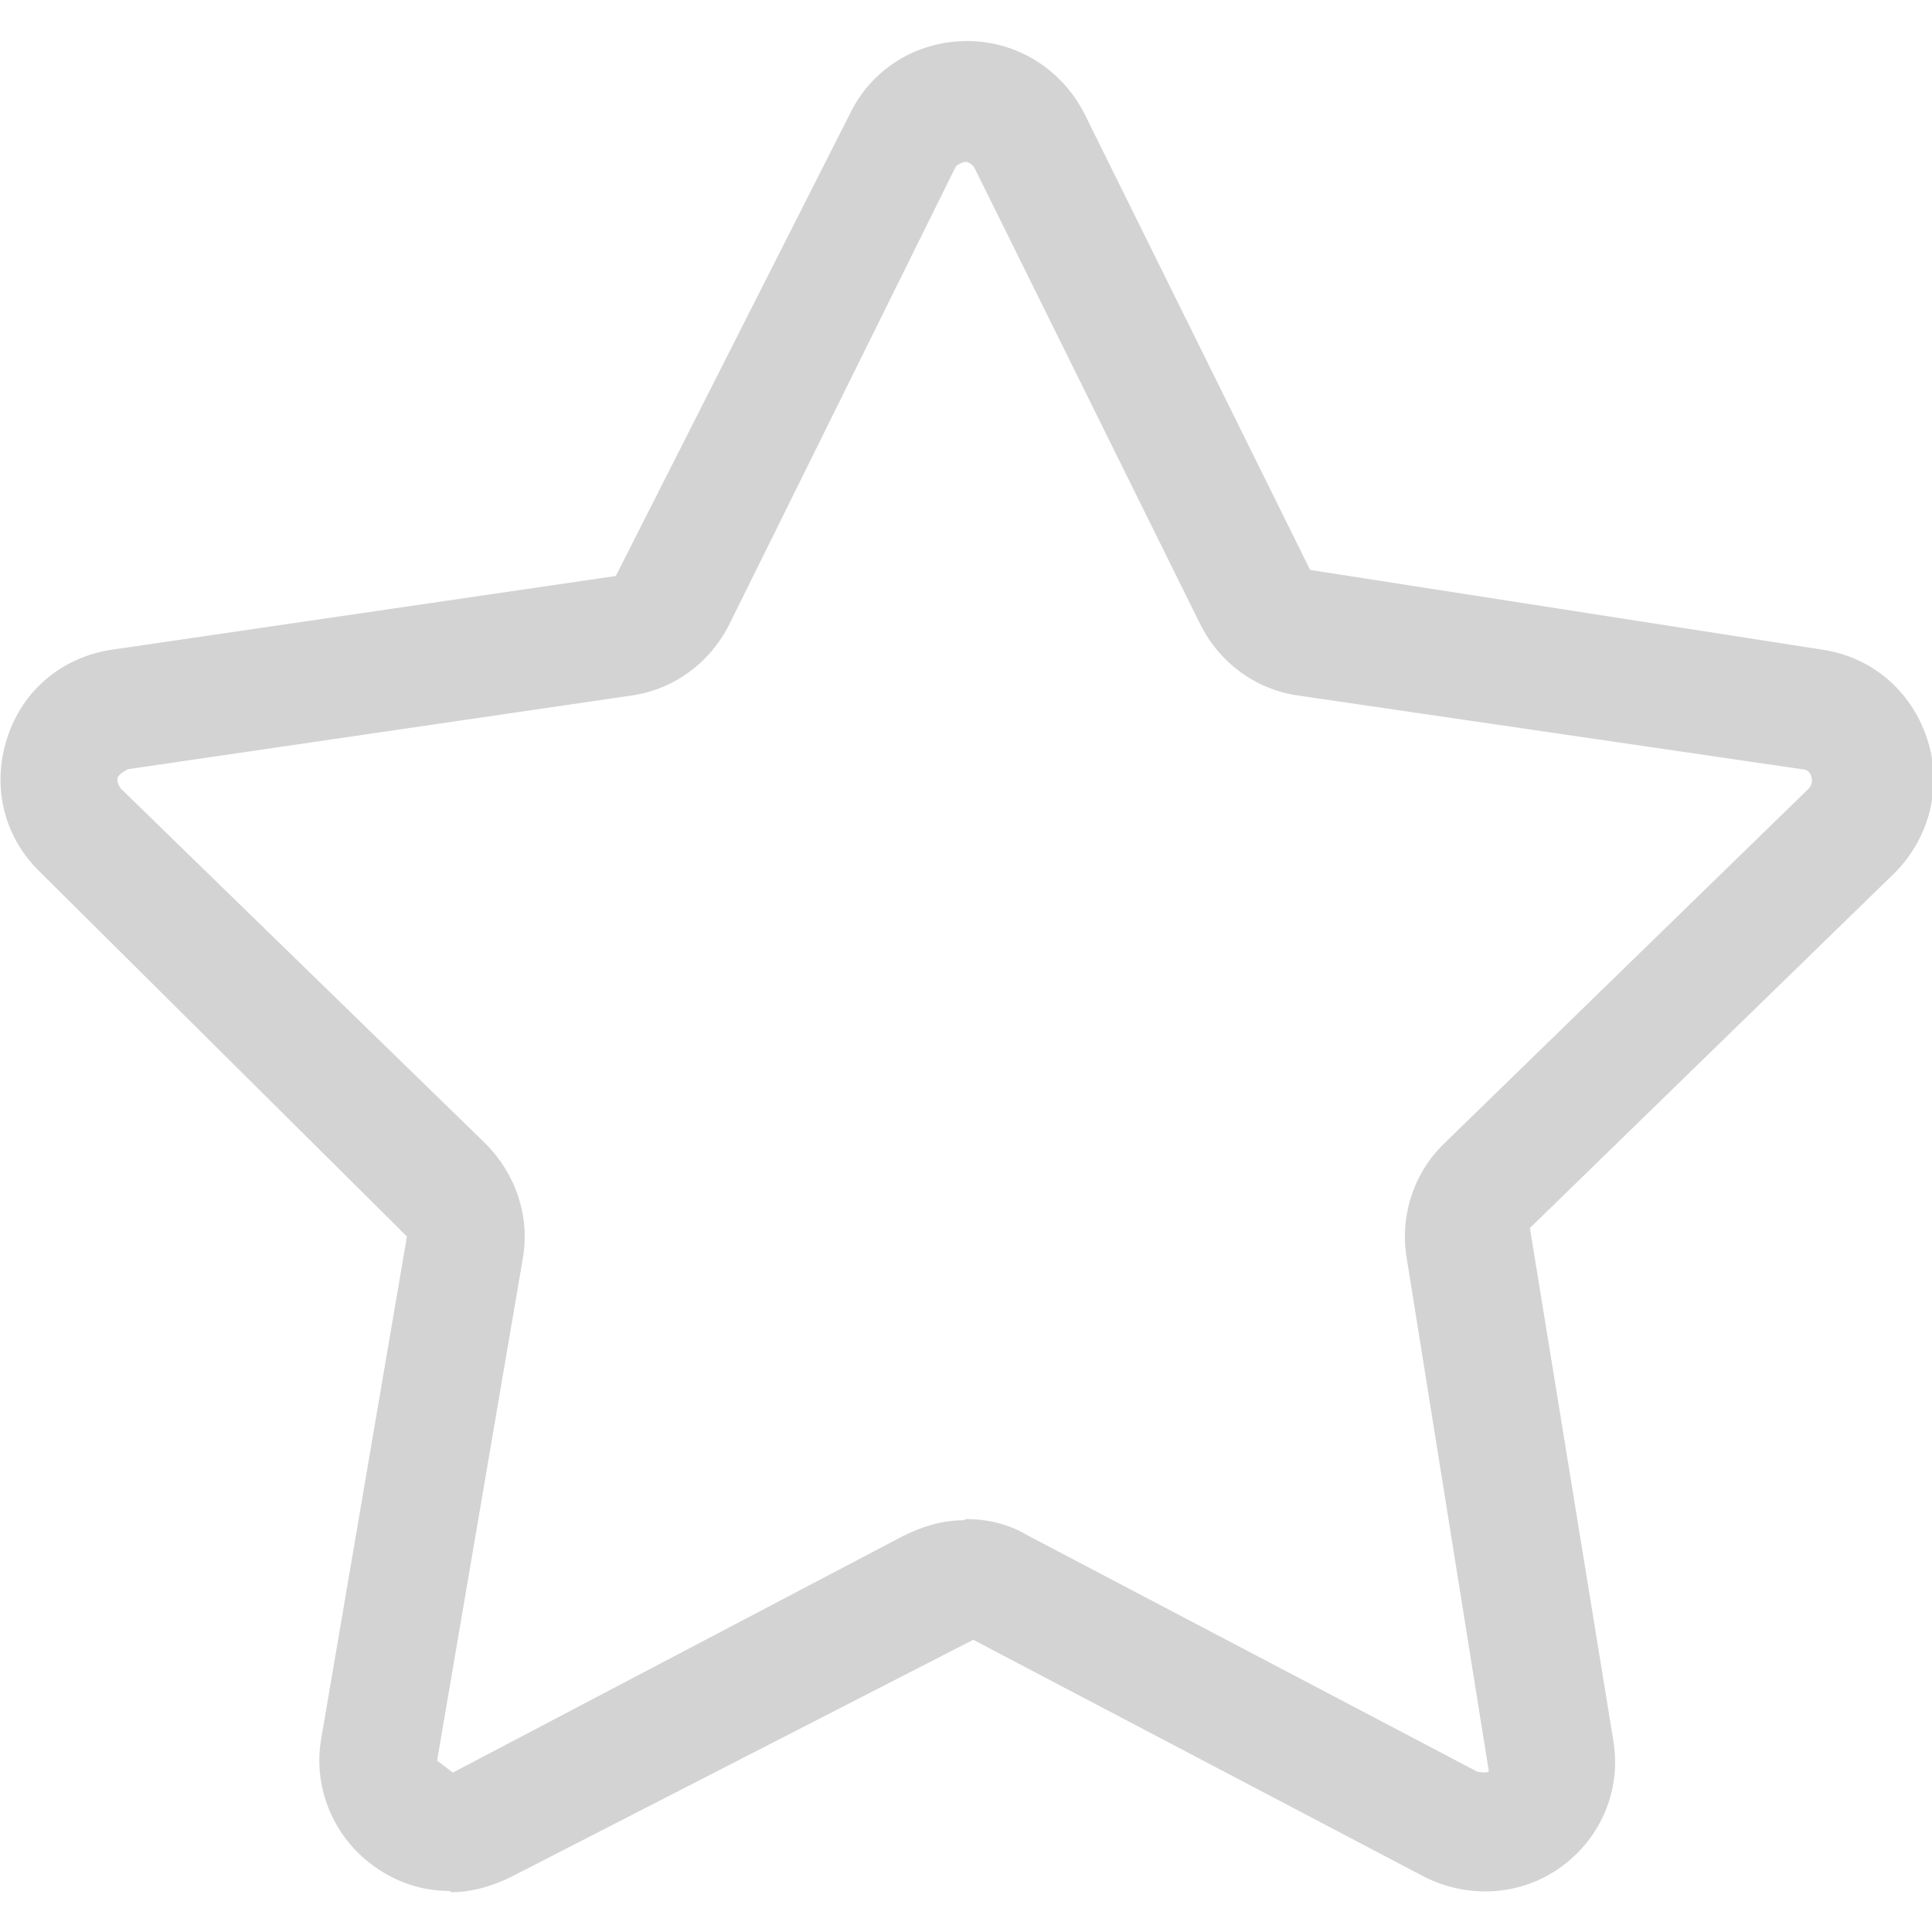 <?xml version="1.0" encoding="UTF-8"?>
<svg id="logo" xmlns="http://www.w3.org/2000/svg" viewBox="0 0 16 16">
  <defs>
    <style>
      .cls-1 {
        fill: #d3d3d3;
        stroke-width: 0px;
      }
    </style>
  </defs>
  <path class="cls-1" d="M3.72,15.66c-.22,0-.44-.07-.63-.21-.33-.24-.5-.65-.43-1.05l.71-4.16L.33,7.22c-.3-.29-.4-.71-.27-1.11s.46-.67.87-.73l4.17-.61,1.94-3.83c.18-.37.55-.6.97-.6h0c.41,0,.78.23.97.6l1.87,3.78,4.24.66c.41.06.74.34.87.74.13.39.02.82-.27,1.11l-3.02,2.94.69,4.24c.07.41-.1.81-.43,1.05-.33.24-.77.27-1.14.08l-3.73-1.96-3.82,1.96c-.16.08-.33.13-.5.13ZM8,12.58c.17,0,.35.04.5.13l3.73,1.96s.07.02.1,0l-.68-4.25c-.06-.35.06-.71.31-.95l3.02-2.94s.04-.04.02-.1c-.01-.04-.04-.06-.08-.06l-4.17-.61c-.35-.05-.65-.27-.81-.59l-1.87-3.78s-.03-.05-.08-.05h0s-.07.02-.08.05l-1.87,3.78c-.16.32-.46.54-.81.59l-4.17.61s-.06.03-.08.06,0,.07.02.1l3.02,2.94c.25.25.37.6.31.95l-.71,4.16.13.1,3.73-1.96c.16-.08.33-.13.5-.13Z"/>
</svg>
